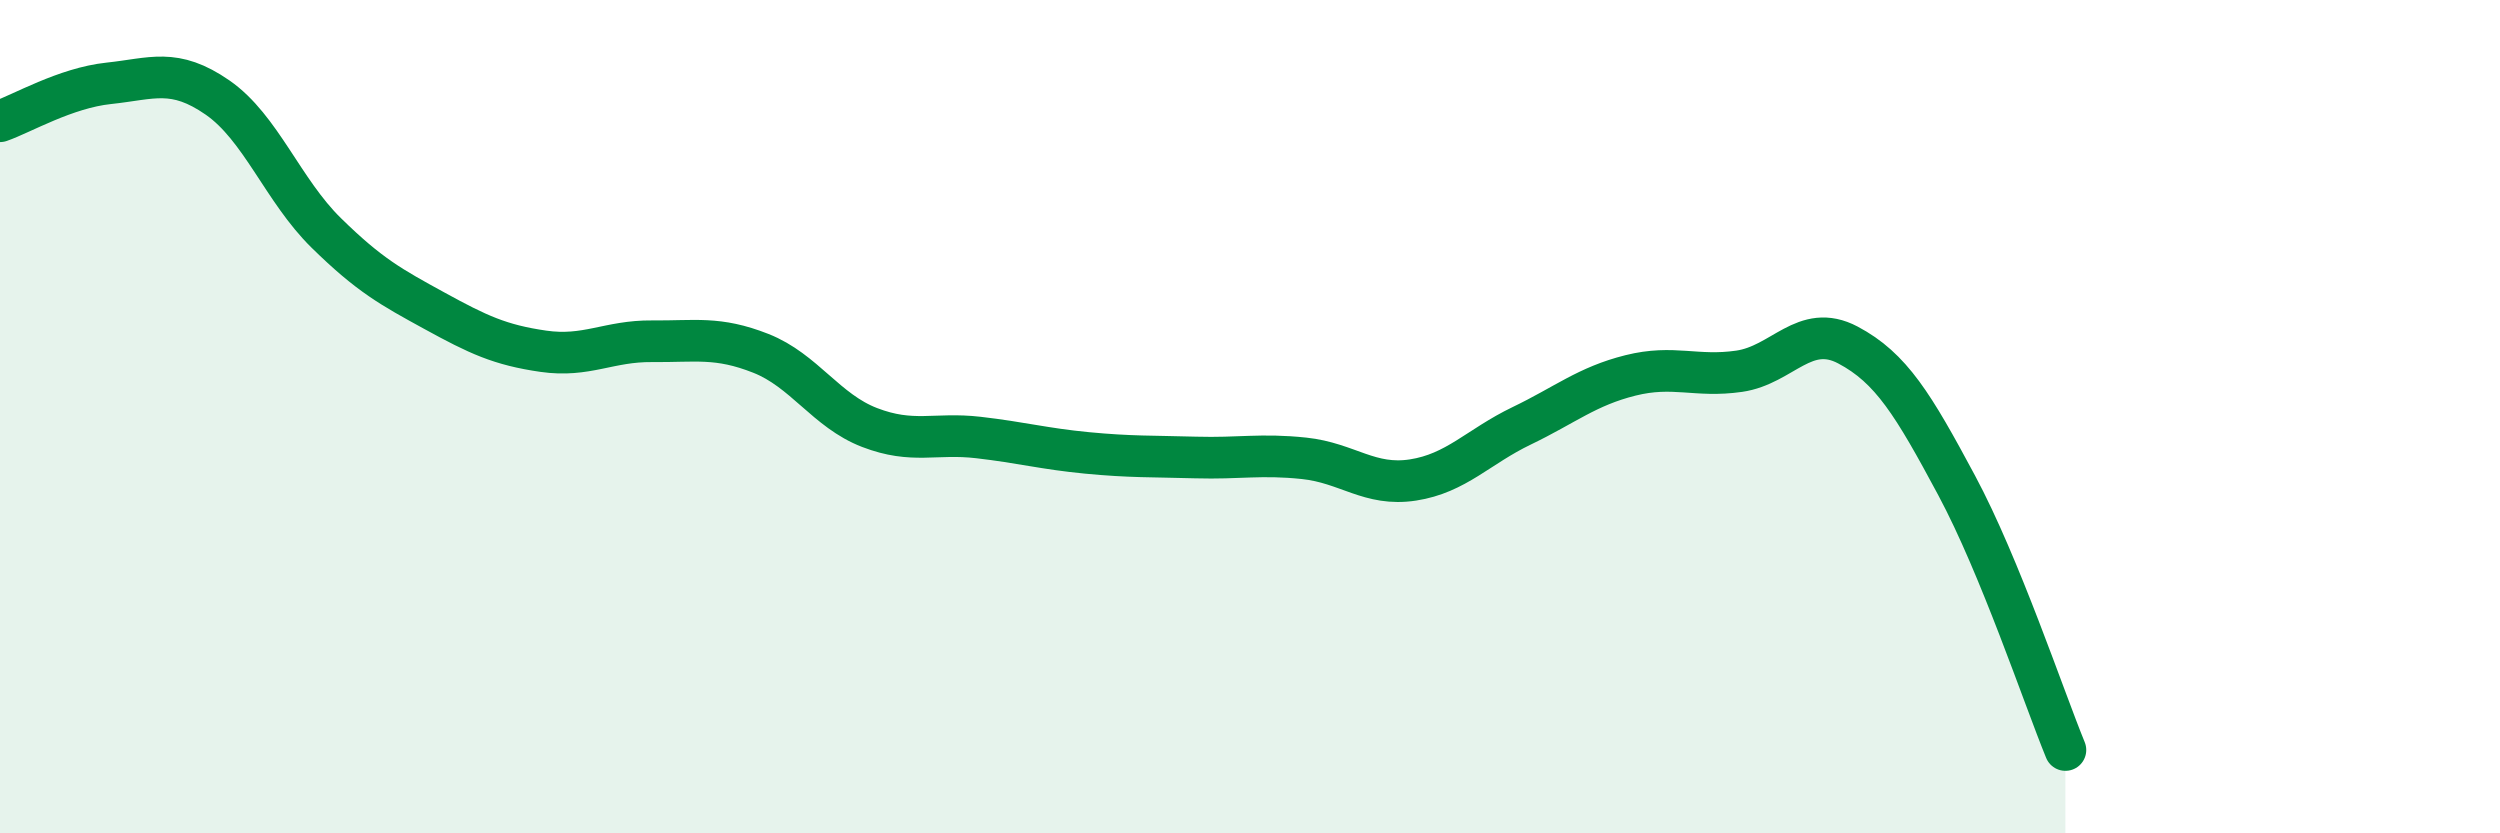 
    <svg width="60" height="20" viewBox="0 0 60 20" xmlns="http://www.w3.org/2000/svg">
      <path
        d="M 0,2.91 C 0.52,2.73 1.57,2.11 2.61,2 C 3.65,1.89 4.18,1.62 5.22,2.34 C 6.26,3.06 6.79,4.57 7.83,5.59 C 8.87,6.61 9.39,6.89 10.43,7.46 C 11.47,8.03 12,8.28 13.04,8.43 C 14.08,8.58 14.61,8.18 15.65,8.19 C 16.69,8.2 17.22,8.07 18.26,8.48 C 19.3,8.89 19.83,9.86 20.87,10.26 C 21.91,10.66 22.44,10.38 23.48,10.5 C 24.52,10.62 25.05,10.77 26.09,10.87 C 27.13,10.97 27.66,10.95 28.7,10.98 C 29.74,11.01 30.26,10.89 31.3,11 C 32.34,11.11 32.87,11.68 33.91,11.52 C 34.95,11.36 35.48,10.72 36.52,10.22 C 37.56,9.72 38.09,9.27 39.13,9.01 C 40.17,8.75 40.7,9.06 41.74,8.91 C 42.78,8.76 43.31,7.73 44.35,8.28 C 45.39,8.83 45.92,9.71 46.96,11.65 C 48,13.59 49.05,16.73 49.57,18L49.57 20L0 20Z"
        fill="#008740"
        opacity="0.1"
        stroke-linecap="round"
        stroke-linejoin="round"
      />
      <path
        d="M 0,2.91 C 0.52,2.73 1.57,2.11 2.61,2 C 3.65,1.89 4.18,1.62 5.22,2.34 C 6.26,3.06 6.79,4.57 7.83,5.59 C 8.87,6.61 9.39,6.89 10.43,7.46 C 11.47,8.03 12,8.28 13.04,8.43 C 14.08,8.58 14.61,8.18 15.65,8.19 C 16.69,8.2 17.22,8.07 18.26,8.48 C 19.3,8.89 19.83,9.86 20.87,10.26 C 21.91,10.66 22.44,10.38 23.48,10.5 C 24.52,10.62 25.05,10.77 26.09,10.87 C 27.13,10.97 27.66,10.95 28.7,10.98 C 29.74,11.01 30.26,10.89 31.3,11 C 32.34,11.11 32.87,11.68 33.91,11.52 C 34.95,11.36 35.48,10.72 36.52,10.22 C 37.56,9.72 38.09,9.27 39.13,9.01 C 40.17,8.75 40.7,9.06 41.74,8.91 C 42.78,8.76 43.31,7.73 44.35,8.28 C 45.39,8.83 45.92,9.71 46.96,11.65 C 48,13.59 49.05,16.73 49.57,18"
        stroke="#008740"
        stroke-width="1"
        fill="none"
        stroke-linecap="round"
        stroke-linejoin="round"
      />
    </svg>
  